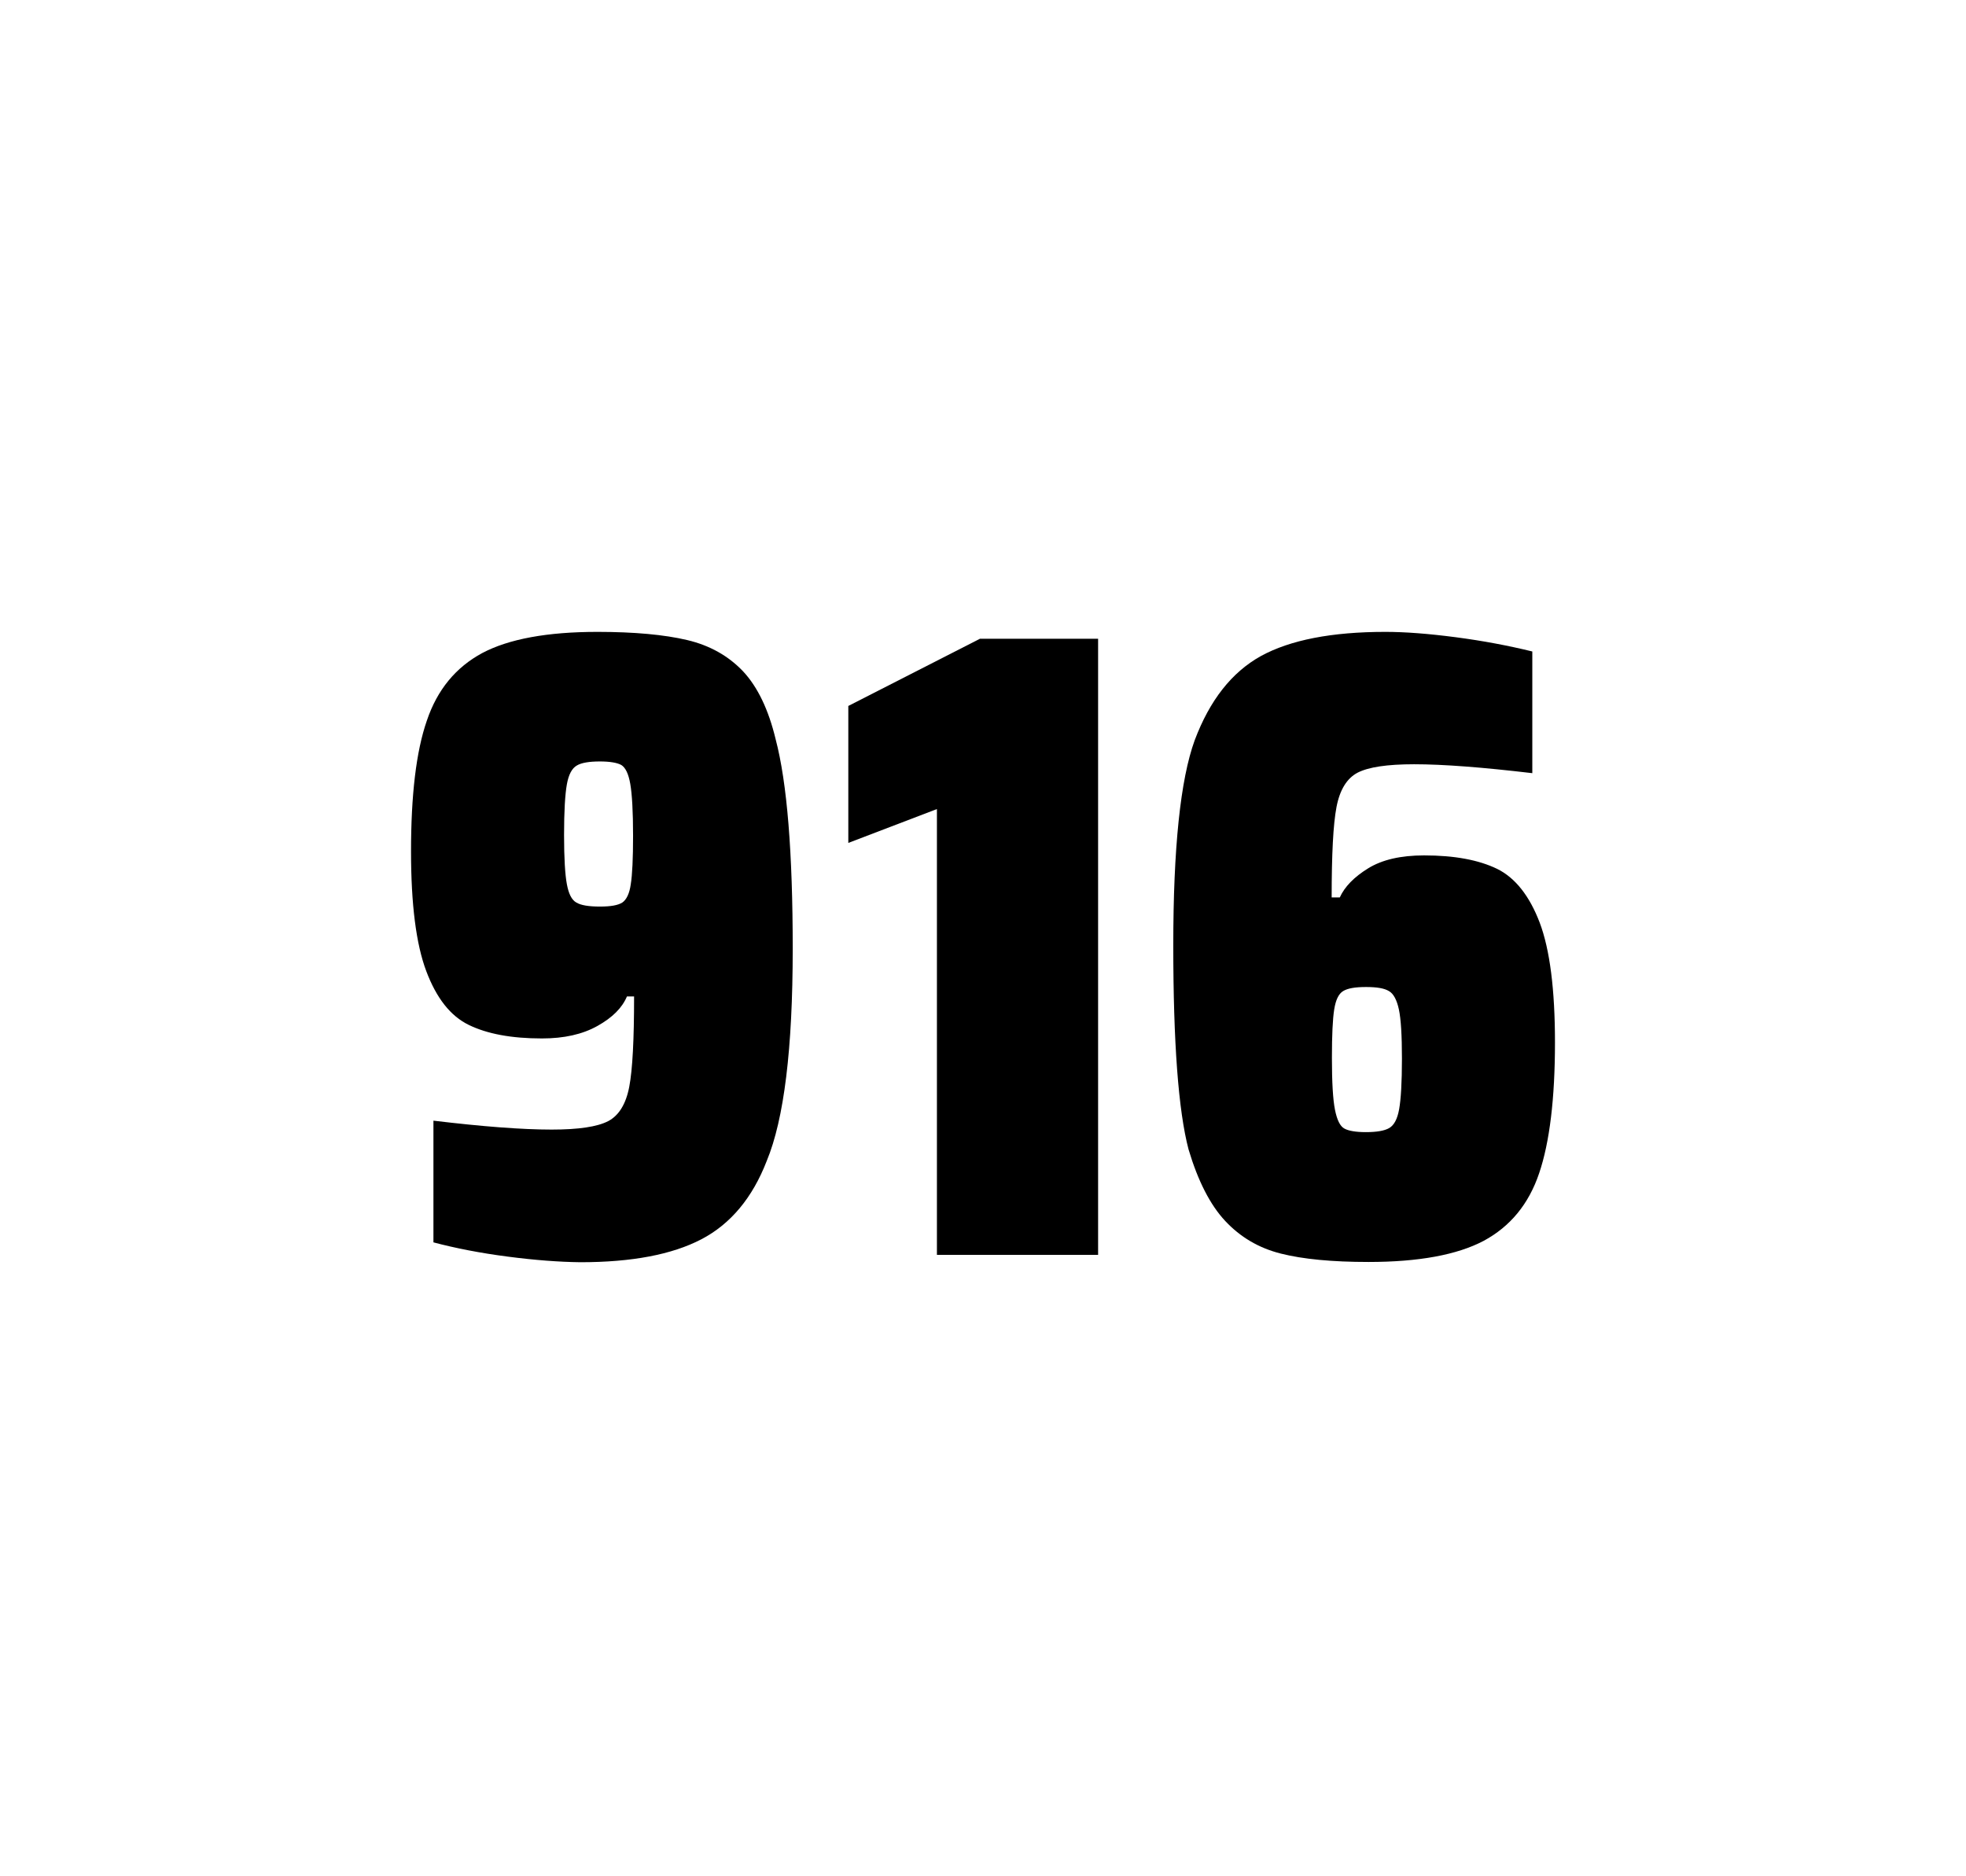 <?xml version="1.0" encoding="utf-8"?>
<svg version="1.1" id="wrapper" x="0px" y="0px" viewBox="0 0 772.1 737" style="enable-background:new 0 0 772.1 737;" xmlns="http://www.w3.org/2000/svg">
  <style type="text/css">
	.st0{fill:none;}
</style>
  <path id="frame" class="st0" d="M 1.5 0 L 770.5 0 C 771.3 0 772 0.7 772 1.5 L 772 735.4 C 772 736.2 771.3 736.9 770.5 736.9 L 1.5 736.9 C 0.7 736.9 0 736.2 0 735.4 L 0 1.5 C 0 0.7 0.7 0 1.5 0 Z"/>
  <g id="numbers"><path id="nine" d="M 199.422 493.6 C 188.622 492.2 178.922 490.3 170.222 488 L 170.222 440.2 C 189.422 442.5 204.922 443.7 216.622 443.7 C 227.222 443.7 234.522 442.6 238.822 440.4 C 243.022 438.2 245.822 433.7 247.122 426.9 C 248.422 420.1 249.022 408.3 249.022 391.4 L 246.222 391.4 C 244.322 395.9 240.522 399.7 234.622 403 C 228.722 406.3 221.522 407.9 212.822 407.9 C 200.822 407.9 191.322 406.1 184.122 402.6 C 176.922 399.1 171.422 392.1 167.422 381.5 C 163.422 370.9 161.422 355.2 161.422 334.4 C 161.422 312.4 163.422 295.2 167.622 283.1 C 171.722 270.9 179.022 262.1 189.422 256.5 C 199.822 251 214.922 248.2 234.622 248.2 C 249.122 248.2 260.922 249.3 269.822 251.4 C 278.722 253.5 286.022 257.6 291.822 263.7 C 297.522 269.8 301.822 278.7 304.622 290.4 C 309.122 307.5 311.322 334.9 311.322 372.7 C 311.322 411.9 307.922 439.6 301.122 456 C 295.522 470.5 286.922 480.8 275.422 486.8 C 263.922 492.8 248.122 495.8 227.922 495.8 C 219.622 495.7 210.122 495 199.422 493.6 Z M 244.422 354.5 C 246.022 353.4 247.222 351 247.722 347.3 C 248.322 343.6 248.622 337.2 248.622 328.3 C 248.622 318.7 248.222 311.9 247.522 307.9 C 246.822 303.9 245.622 301.5 244.022 300.5 C 242.422 299.6 239.522 299.1 235.622 299.1 C 231.422 299.1 228.322 299.6 226.522 300.7 C 224.622 301.8 223.322 304.2 222.622 308.1 C 221.922 312 221.522 318.6 221.522 328 C 221.522 337.1 221.922 343.6 222.622 347.3 C 223.322 351.1 224.522 353.5 226.322 354.5 C 228.122 355.6 231.222 356.1 235.622 356.1 C 239.822 356.1 242.722 355.6 244.422 354.5 Z"/><path id="one" d="M 367.954 492.9 L 367.954 317.8 L 333.154 331.1 L 333.154 277.3 L 384.854 250.9 L 431.254 250.9 L 431.254 492.9 L 367.954 492.9 Z"/><path id="six" d="M 502.978 492.4 C 494.278 490.2 487.078 485.9 481.178 479.6 C 475.278 473.3 470.478 463.9 466.778 451.5 C 462.778 436.3 460.778 409.5 460.778 371.3 C 460.778 333.1 463.578 306.2 469.178 290.8 C 475.078 275.1 483.678 264.1 495.178 257.7 C 506.678 251.4 522.978 248.2 544.078 248.2 C 551.778 248.2 560.978 248.9 571.678 250.3 C 582.378 251.7 592.378 253.6 601.778 255.9 L 601.778 303.7 C 582.278 301.4 566.878 300.2 555.378 300.2 C 544.778 300.2 537.478 301.3 533.178 303.5 C 528.978 305.7 526.178 310.2 524.878 317 C 523.578 323.8 522.978 335.6 522.978 352.5 L 526.178 352.5 C 528.078 348.3 531.778 344.5 537.278 341.1 C 542.778 337.7 550.078 336 559.278 336 C 571.278 336 580.778 337.8 587.978 341.3 C 595.078 344.8 600.678 351.9 604.678 362.4 C 608.678 373 610.678 388.7 610.678 409.5 C 610.678 431.5 608.578 448.7 604.478 460.8 C 600.378 473 593.078 481.8 582.678 487.4 C 572.278 492.9 557.178 495.7 537.478 495.7 C 523.178 495.7 511.678 494.6 502.978 492.4 Z M 545.578 443.1 C 547.478 442 548.778 439.6 549.478 435.7 C 550.178 431.8 550.578 425.2 550.578 415.8 C 550.578 406.7 550.178 400.2 549.378 396.5 C 548.578 392.8 547.278 390.3 545.478 389.3 C 543.678 388.2 540.778 387.7 536.478 387.7 C 532.178 387.7 529.278 388.2 527.478 389.3 C 525.678 390.4 524.578 392.8 523.978 396.5 C 523.378 400.3 523.078 406.6 523.078 415.5 C 523.078 425.1 523.478 431.9 524.278 435.9 C 525.078 439.9 526.278 442.4 527.978 443.3 C 529.578 444.2 532.478 444.7 536.378 444.7 C 540.578 444.7 543.678 444.2 545.578 443.1 Z"/></g>
</svg>